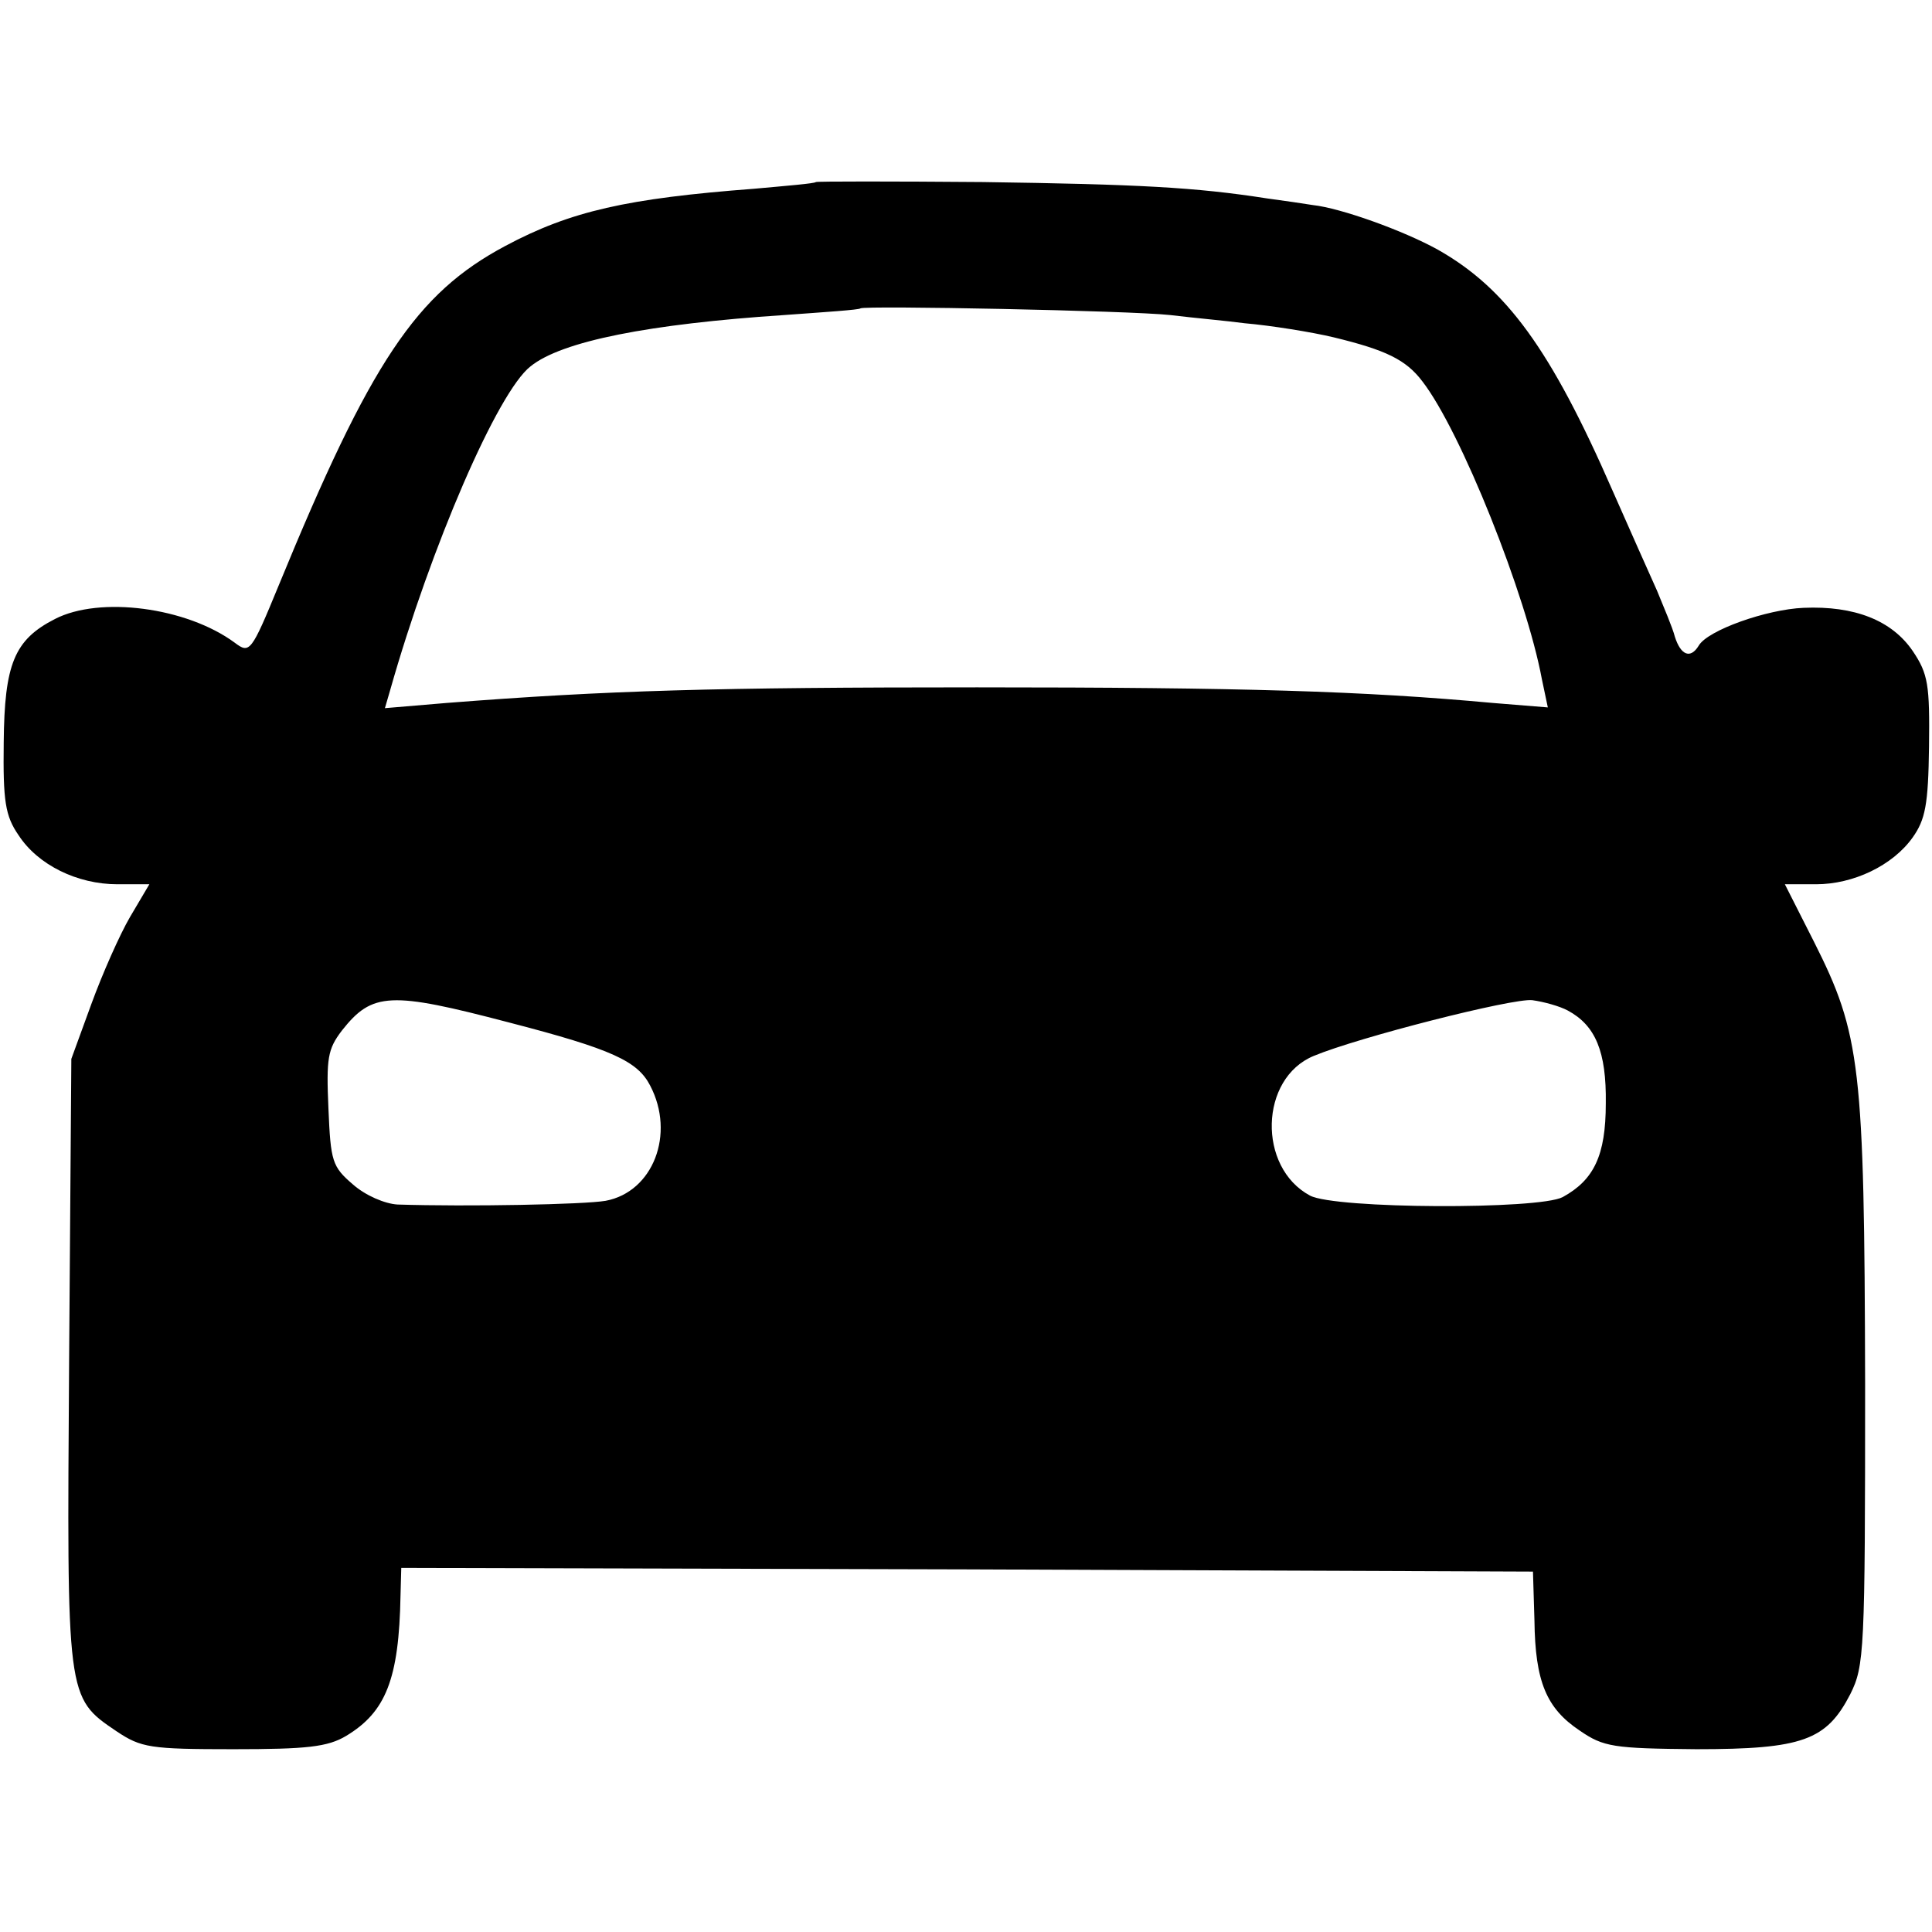 <svg version="1" xmlns="http://www.w3.org/2000/svg" width="346.667" height="346.667" viewBox="0 0 260 260"><path d="M109.8 24.5c-.2.2-3.9.5-8.3.9-17.1 1.3-24.7 3-33.5 7.7-12 6.4-18.1 15.5-30.5 45.7-3.7 9-3.9 9.2-5.9 7.7-6.5-4.8-18.2-6.3-24.2-3.2C1.9 86.1.6 89.4.5 99.9c-.1 7.9.2 9.9 2 12.5 2.6 4 7.9 6.6 13.3 6.6h4.3l-2.6 4.4c-1.4 2.4-3.7 7.6-5.2 11.7l-2.7 7.4-.3 40.7c-.3 45.4-.4 45.2 6.4 49.8 3.3 2.2 4.5 2.4 15.7 2.4 9.9 0 12.7-.3 15.2-1.8 5.3-3.2 7.1-7.6 7.3-18.9l.1-3.7 76.2.2 76.1.3.2 6.6c.1 8.2 1.6 11.8 6.1 14.8 3.2 2.2 4.5 2.4 15.7 2.5 14.3 0 17.5-1.2 20.7-7.4 1.9-3.8 2-5.7 2-41.8-.1-42.8-.6-47-6.9-59.5l-3.9-7.7h4.2c5 0 10.3-2.5 13-6.3 1.7-2.4 2.1-4.4 2.2-12.2.1-8.3-.1-9.8-2.2-12.9-2.8-4.1-7.8-6.1-14.7-5.8-4.9.2-12.9 3-14.1 5.1-1.1 1.8-2.4 1.3-3.2-1.2-.3-1.2-1.5-4-2.4-6.2-1-2.2-3.7-8.3-6-13.5-8.3-19-14.3-27.2-23.5-32.4-4.7-2.6-13.1-5.6-16.8-6-1.2-.2-4-.6-6.2-.9-9.6-1.5-17.3-1.9-38.2-2.2-12.2-.1-22.4-.1-22.5 0zm47.7 17.9c3.3.4 7.8.8 10 1.1 3.5.3 9.1 1.2 12 1.9 7 1.7 9.7 3 11.9 5.9 5.2 6.7 14 28.8 16.1 40.1l.8 3.8-7.4-.6c-17.4-1.6-33.6-2.1-69.4-2.1-35.2 0-49.7.4-71.4 2.1l-8.3.7.7-2.4C58 73.5 67 52.7 71.4 49.3c4.2-3.4 16-5.7 34.1-6.9 5.5-.4 10.1-.7 10.3-.9.5-.4 36.2.3 41.7.9zm-89 95.2c13.9 3.6 17.3 5.2 19 8.5 3.4 6.5.4 14.3-6 15.5-2.9.5-18.5.8-28 .5-1.7-.1-4.3-1.2-6-2.7-2.8-2.4-3-3.1-3.3-10.2-.3-6.8-.1-8 1.8-10.5 4.1-5.2 6.5-5.3 22.5-1.1zM211 136c3.7 2 5.2 5.5 5.1 12.5 0 7-1.6 10.3-5.8 12.6-3.2 1.7-30.6 1.6-34-.2-7.1-3.8-6.8-15.8.5-18.8 6-2.5 26.8-7.8 29.4-7.5 1.5.2 3.7.8 4.8 1.4z"/></svg>